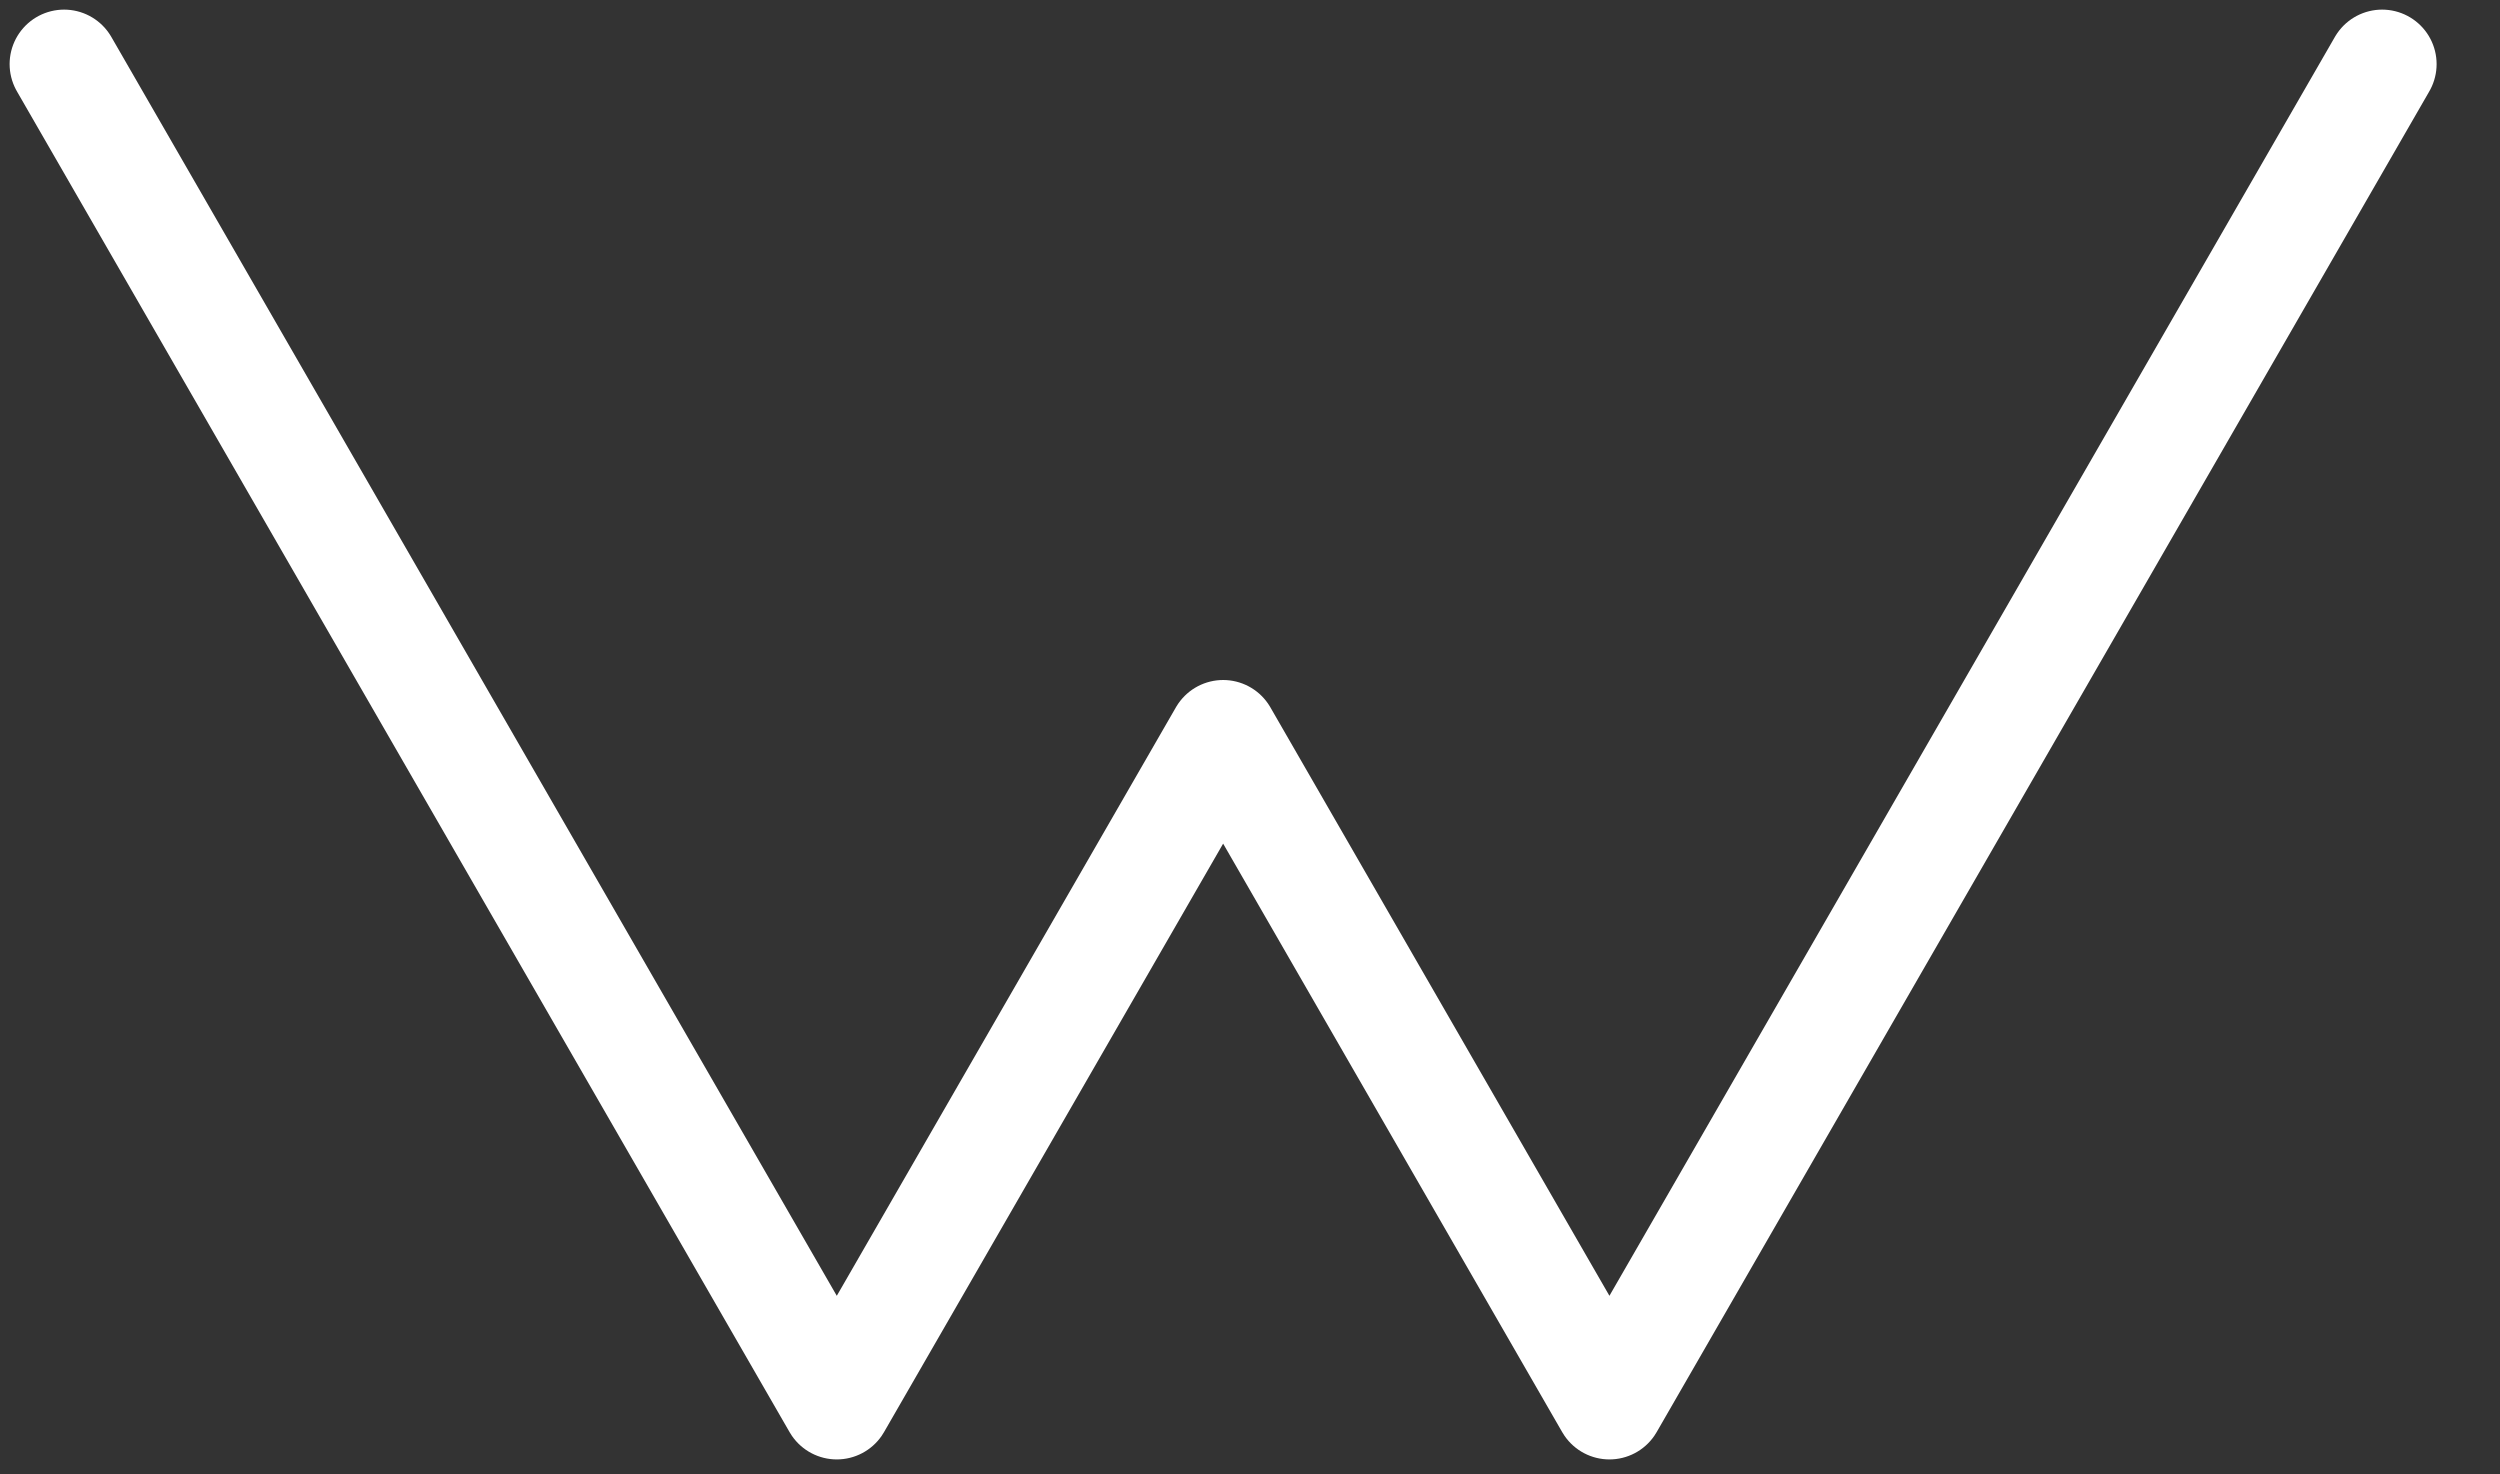 <?xml version="1.0" encoding="utf-8"?>
<svg xmlns="http://www.w3.org/2000/svg" fill="none" height="100%" overflow="visible" preserveAspectRatio="none" style="display: block;" viewBox="0 0 39 23" width="100%">
<rect x="0" y="0" width="39" height="23" fill="#333333" stroke="none"/>
<path d="M37.161 1L25.107 21.917L19.081 11.458L13.054 21.917L1 1" id="Vector" stroke="white" stroke-linecap="round" stroke-linejoin="round" stroke-width="1.7"/>
</svg>